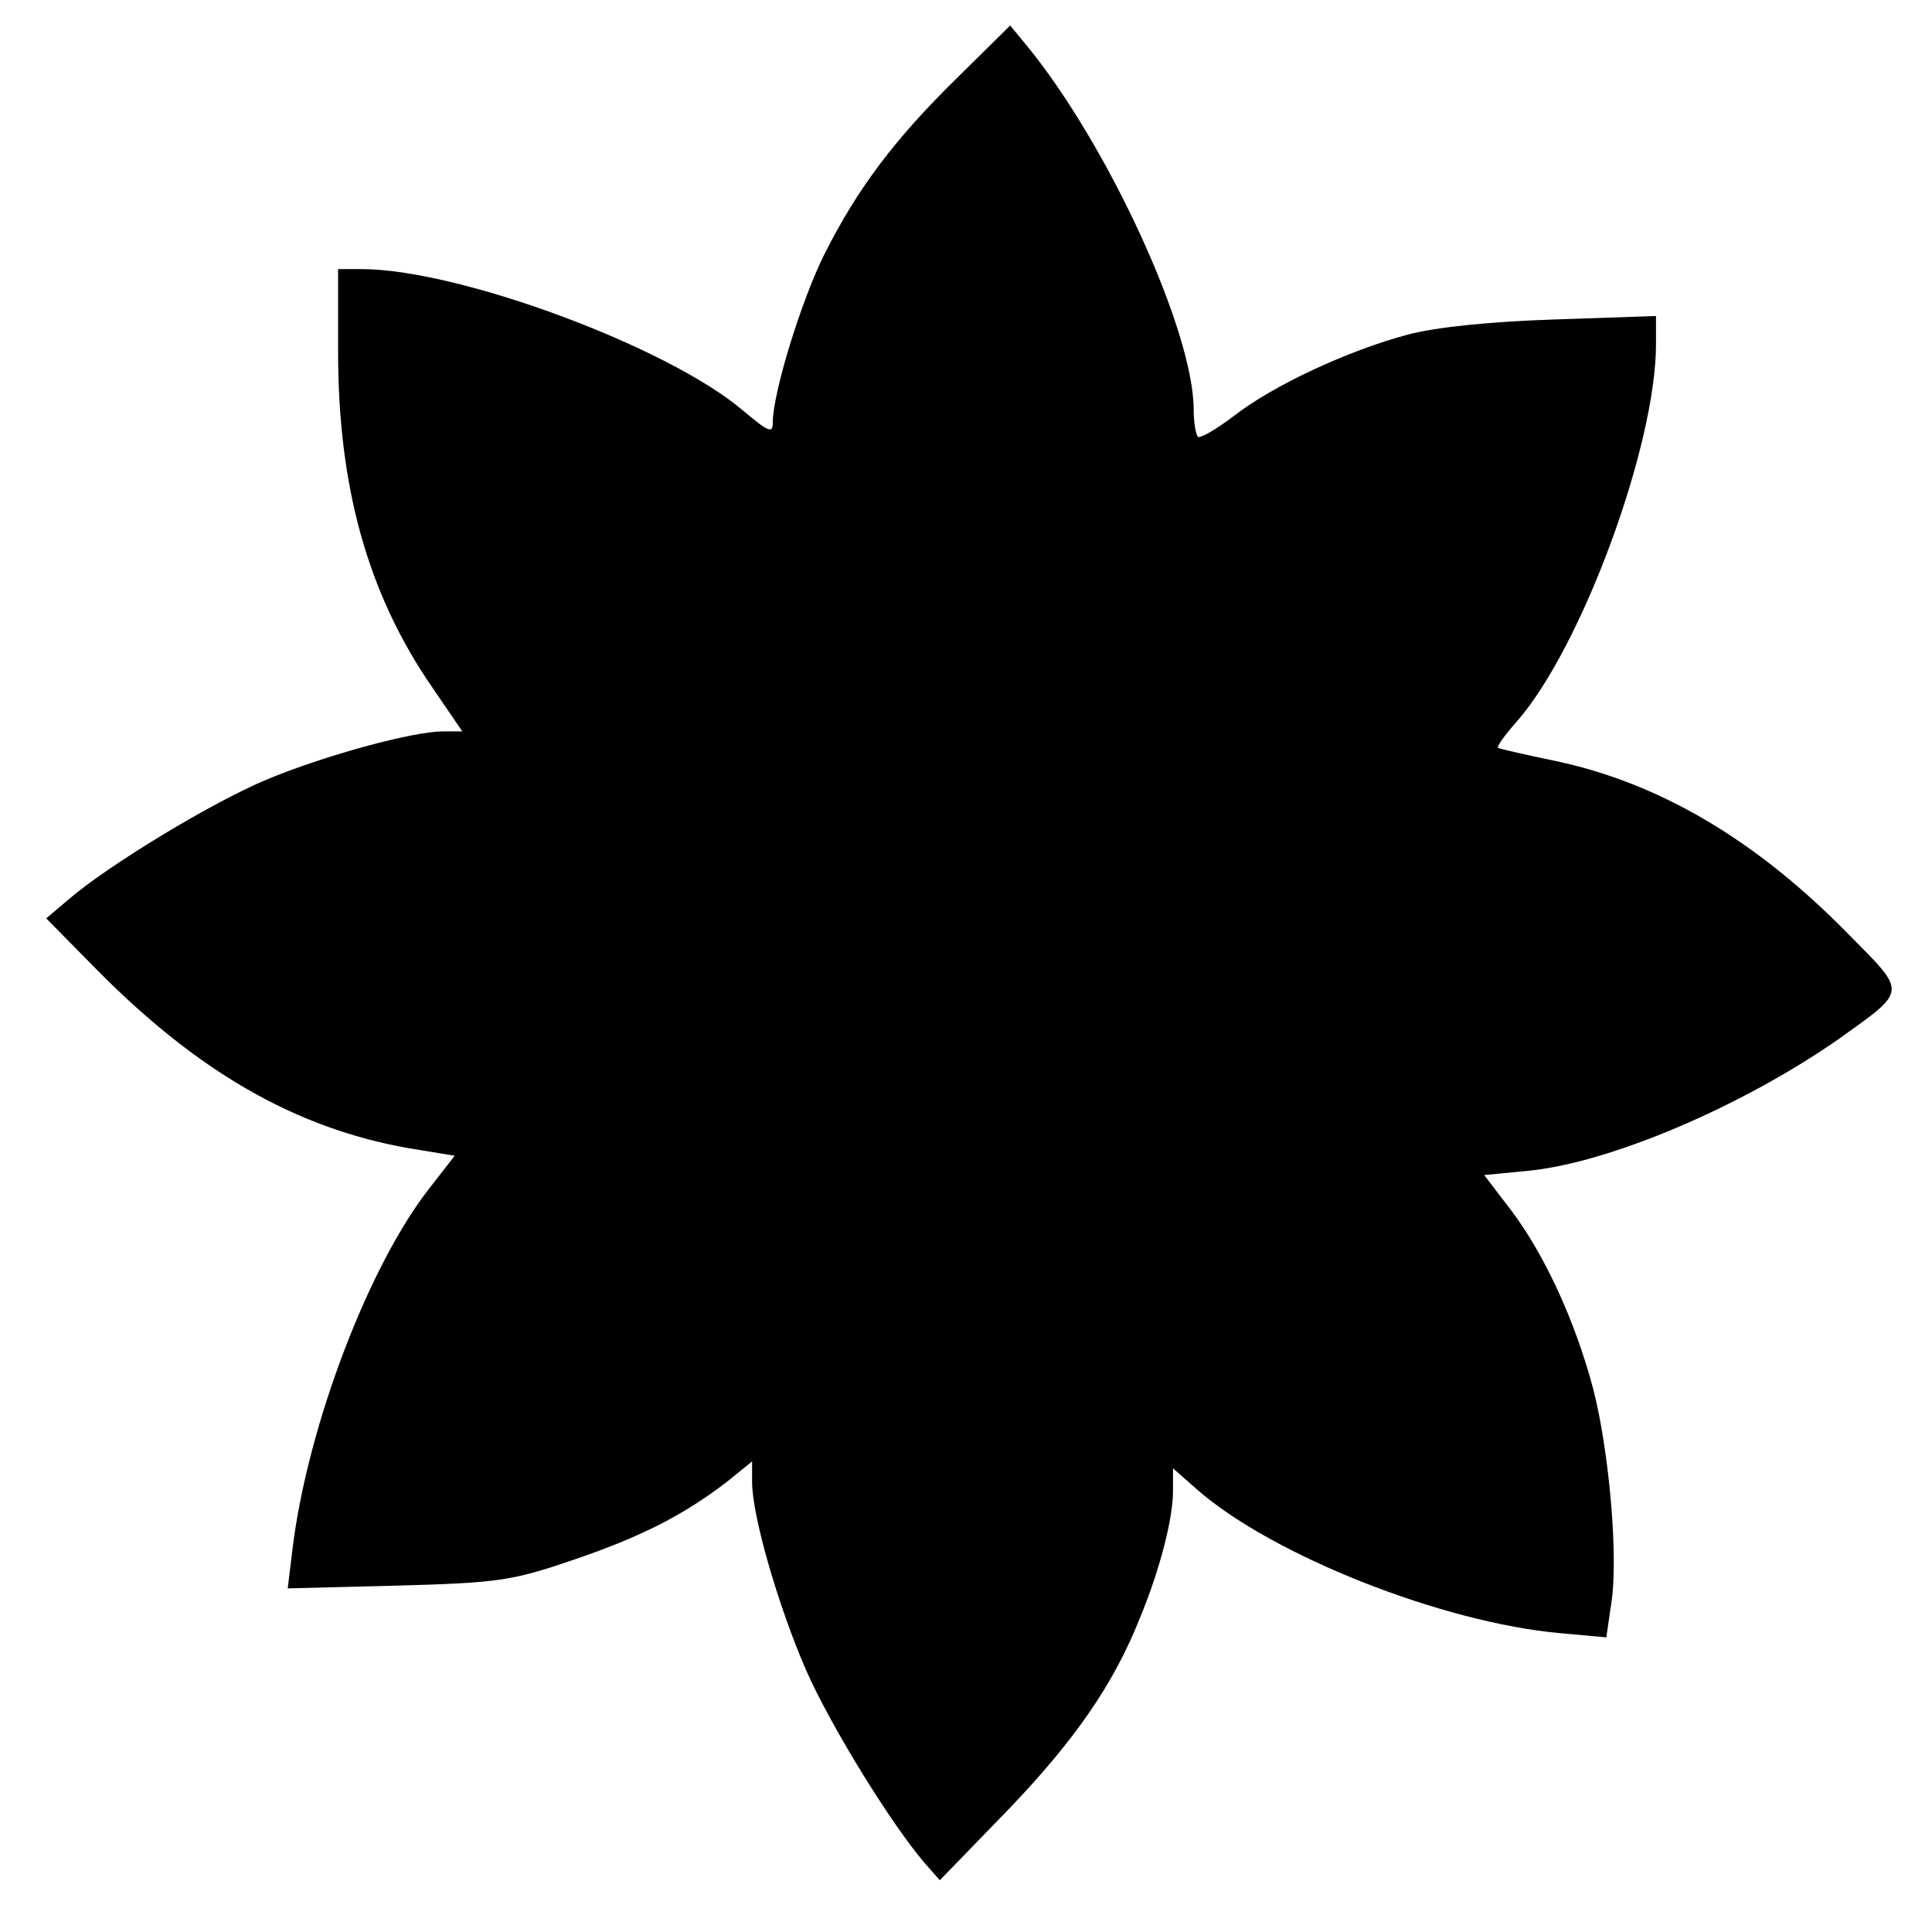 <?xml version="1.0" standalone="no"?>
<!DOCTYPE svg PUBLIC "-//W3C//DTD SVG 20010904//EN"
 "http://www.w3.org/TR/2001/REC-SVG-20010904/DTD/svg10.dtd">
<svg version="1.0" xmlns="http://www.w3.org/2000/svg"
 width="280pt" height="280pt" viewBox="0 0 280 280"
 preserveAspectRatio="xMidYMid meet">
<g transform="translate(0,280) scale(0.1,-0.1)"
fill="#000000" stroke="none">
<path d="M1389 2689 c-93 -91 -146 -162 -194 -257 -34 -68 -75 -202 -75 -244
0 -17 -6 -14 -42 16 -108 93 -413 206 -554 206 l-34 0 0 -120 c0 -196 43 -351
137 -487 l43 -63 -28 0 c-44 0 -172 -35 -256 -70 -79 -33 -229 -124 -286 -173
l-33 -28 69 -70 c149 -152 292 -234 456 -263 l67 -11 -35 -45 c-89 -112 -178
-346 -200 -524 l-7 -58 159 4 c146 4 166 7 254 37 100 34 160 65 223 113 l37
30 0 -30 c0 -49 38 -180 78 -272 36 -82 124 -224 172 -280 l22 -25 98 101 c97
101 154 183 192 279 29 70 48 144 48 184 l0 33 34 -30 c109 -96 357 -194 528
-209 l66 -6 7 48 c11 67 -3 223 -26 312 -26 98 -70 194 -119 259 l-39 51 62 6
c119 11 313 94 453 192 99 71 98 65 13 151 -134 137 -274 219 -424 251 -44 9
-82 18 -84 19 -2 2 10 19 27 38 94 107 202 400 202 547 l0 41 -147 -5 c-92 -3
-172 -11 -213 -22 -86 -23 -194 -73 -252 -118 -25 -19 -49 -33 -52 -30 -3 4
-6 21 -6 39 0 114 -124 384 -242 528 l-24 29 -75 -74z"/>
</g>
</svg>
